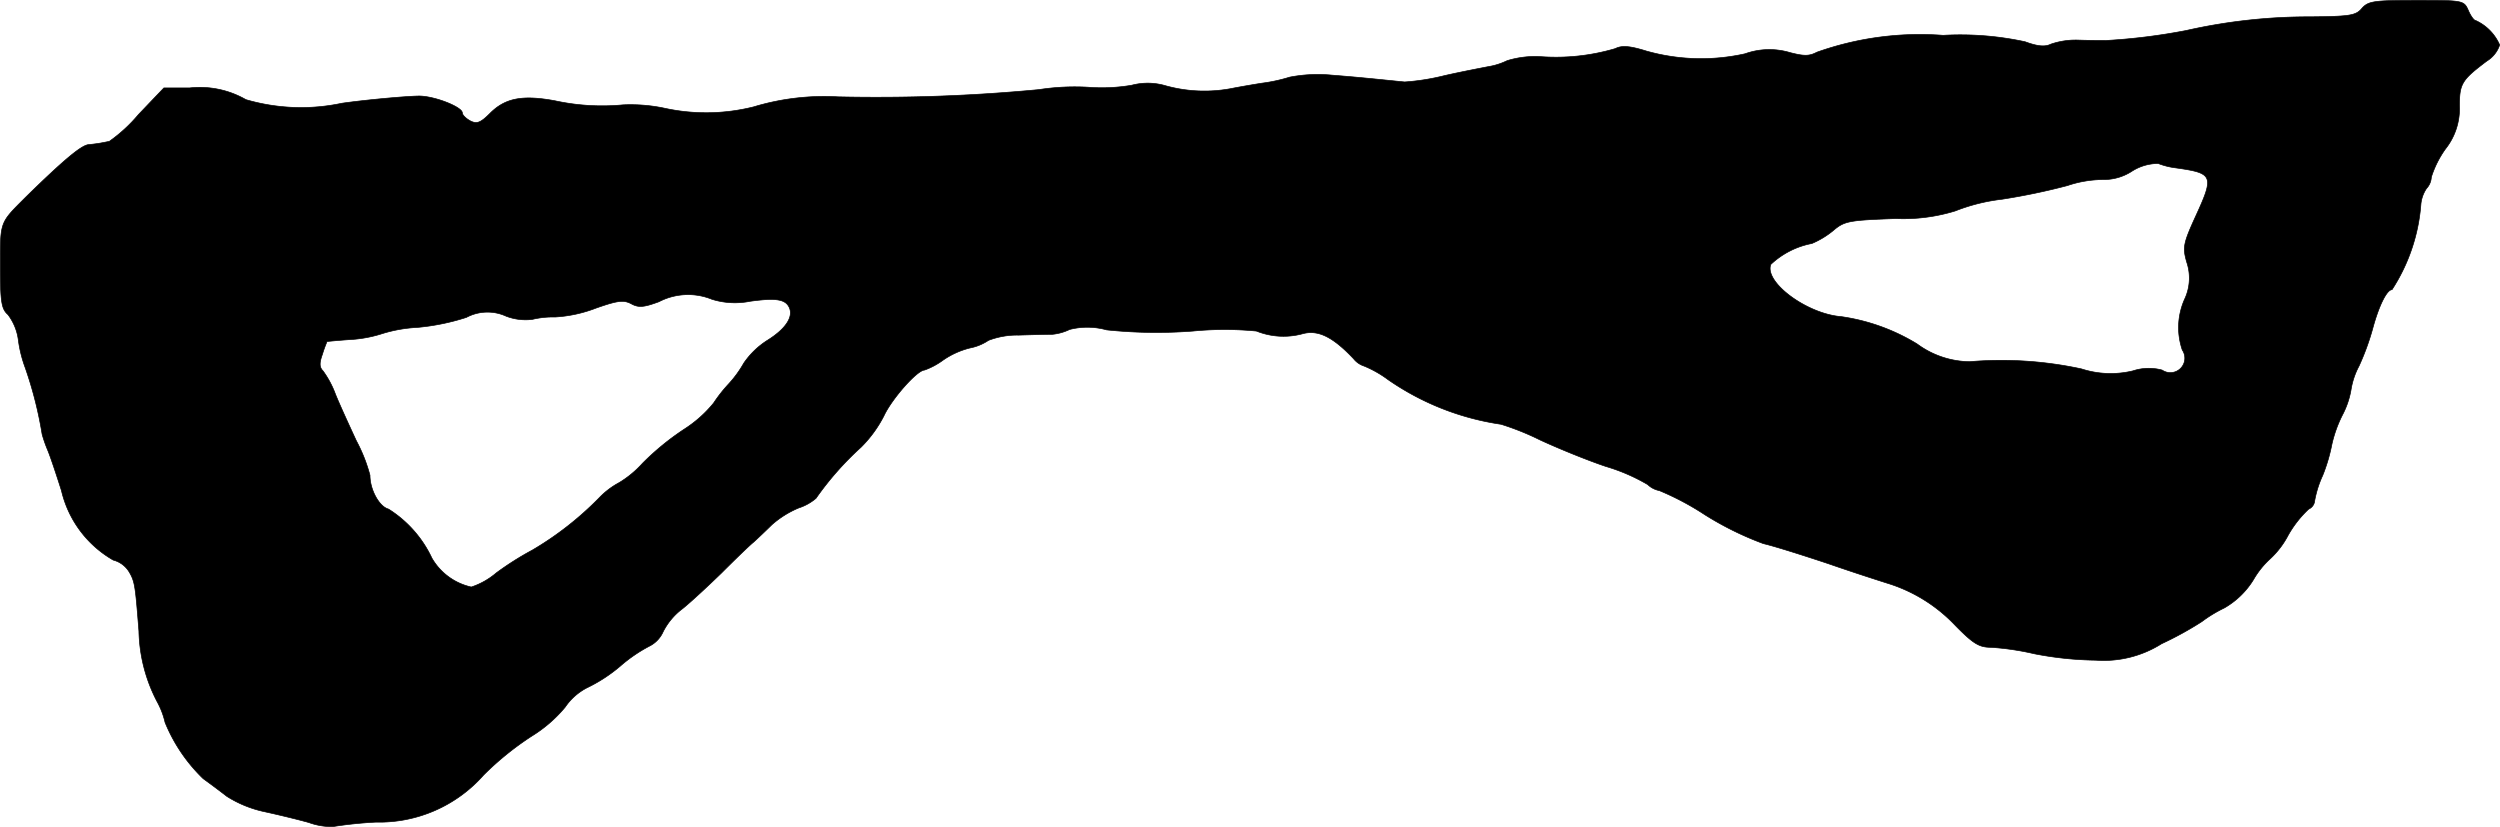 <?xml version="1.0" encoding="UTF-8"?>
<svg xmlns="http://www.w3.org/2000/svg"
     version="1.1"
     width="13.294mm"
     height="4.397mm"
     viewBox="0 0 37.684 12.463">
   <defs>
      <style type="text/css"><![CDATA[
      .a {
        stroke: #000;
        stroke-linecap: round;
        stroke-linejoin: round;
        stroke-width: 0.01px;
      }
    ]]></style>
   </defs>
   <path class="a"
         d="M35.602.126c-.091.109-.182.121-.781.127a8.382,8.382,0,0,0-1.866.206,9.09,9.09,0,0,1-1.211.151c-.048,0-.23,0-.406-.006a1.161,1.161,0,0,0-.424.061c-.085.042-.194.036-.388-.036A4.597,4.597,0,0,0,29.29.532a4.641,4.641,0,0,0-1.902.254c-.115.061-.194.061-.406.006a1.088,1.088,0,0,0-.678.018,3.032,3.032,0,0,1-1.49-.042c-.254-.079-.369-.085-.466-.036A3.16,3.16,0,0,1,23.221.853a1.432,1.432,0,0,0-.503.061,1.023,1.023,0,0,1-.291.091c-.091.018-.382.073-.648.133a3.435,3.435,0,0,1-.606.097c-.539-.055-.721-.073-1.096-.103a2.227,2.227,0,0,0-.636.03,2.447,2.447,0,0,1-.418.091c-.115.018-.333.055-.485.085a2.184,2.184,0,0,1-.975-.048.946.946,0,0,0-.503-.006,2.66,2.66,0,0,1-.66.03,3.526,3.526,0,0,0-.739.036,26.04,26.04,0,0,1-3.028.109,3.672,3.672,0,0,0-1.272.151,2.943,2.943,0,0,1-1.357.018,2.467,2.467,0,0,0-.612-.048,3.355,3.355,0,0,1-1.024-.061c-.491-.091-.751-.042-.981.188-.145.145-.2.164-.297.115-.067-.036-.121-.091-.121-.121,0-.091-.436-.26-.666-.254s-.818.061-1.151.109A2.959,2.959,0,0,1,3.706,1.501a1.392,1.392,0,0,0-.848-.176H2.47l-.382.4A2.321,2.321,0,0,1,1.647,2.131c-.036.006-.091.018-.127.024-.03.006-.115.018-.182.024-.109.006-.382.236-.951.793C-.007,3.367.005,3.33.005,4.009c0,.545.018.648.115.733a.808.808,0,0,1,.157.388,1.895,1.895,0,0,0,.103.412A5.913,5.913,0,0,1,.635,6.546a1.991,1.991,0,0,0,.085.242c.036.085.127.357.206.606A1.638,1.638,0,0,0,1.707,8.442a.397.397,0,0,1,.242.182c.085.145.091.212.145.89a2.389,2.389,0,0,0,.273,1.06,1.215,1.215,0,0,1,.121.315,2.481,2.481,0,0,0,.575.848c.085.061.248.182.357.267a1.734,1.734,0,0,0,.563.23c.194.042.497.115.672.164a1.0 1,0,0,0,.363.061,6.33,6.33,0,0,1,.648-.067,2.098,2.098,0,0,0,1.623-.709,4.483,4.483,0,0,1,.727-.588,2.048,2.048,0,0,0,.503-.436.893.893,0,0,1,.327-.291,2.33,2.33,0,0,0,.503-.327,2.263,2.263,0,0,1,.454-.309.446.446,0,0,0,.194-.212.994.994,0,0,1,.291-.345c.121-.097.382-.339.588-.539.2-.2.418-.412.485-.466.067-.061.188-.176.273-.26a1.456,1.456,0,0,1,.406-.254.764.764,0,0,0,.26-.145,4.587,4.587,0,0,1,.678-.769A1.856,1.856,0,0,0,13.324,6.268c.121-.26.503-.69.612-.69a1.1,1.1,0,0,0,.273-.145,1.234,1.234,0,0,1,.412-.188.755.755,0,0,0,.279-.115,1.214,1.214,0,0,1,.454-.079c.206-.006.43-.012.509-.012a.758.758,0,0,0,.26-.073,1.083,1.083,0,0,1,.557.006A7.195,7.195,0,0,0,17.982,4.99a4.975,4.975,0,0,1,.957,0,1.094,1.094,0,0,0,.69.042c.236-.067.46.042.775.376a.332.332,0,0,0,.157.109,1.668,1.668,0,0,1,.363.206,4.001,4.001,0,0,0,1.702.672,4.023,4.023,0,0,1,.588.236c.26.121.703.303.993.4a2.816,2.816,0,0,1,.63.273.35.35,0,0,0,.176.091,4.143,4.143,0,0,1,.684.363,4.744,4.744,0,0,0,.884.436c.157.036.6.176.981.303.382.133.781.26.878.291a2.36,2.36,0,0,1,1.03.636c.273.279.363.333.539.333a4.041,4.041,0,0,1,.654.097,5.111,5.111,0,0,0,.927.097,1.633,1.633,0,0,0,.993-.248,5.095,5.095,0,0,0,.606-.333,2.033,2.033,0,0,1,.339-.206,1.237,1.237,0,0,0,.442-.43,1.296,1.296,0,0,1,.248-.309,1.316,1.316,0,0,0,.273-.357,1.642,1.642,0,0,1,.309-.394.153.153,0,0,0,.091-.127,1.578,1.578,0,0,1,.121-.382,2.583,2.583,0,0,0,.139-.472,1.933,1.933,0,0,1,.157-.436A1.286,1.286,0,0,0,35.438,5.88a1.138,1.138,0,0,1,.121-.363A3.791,3.791,0,0,0,35.765,4.954c.091-.339.212-.588.291-.588a2.741,2.741,0,0,0,.436-1.29.509.509,0,0,1,.085-.236A.267.267,0,0,0,36.649,2.67a1.525,1.525,0,0,1,.212-.424.976.976,0,0,0,.212-.648c0-.339.036-.394.412-.678A.452.452,0,0,0,37.679.677a.721.721,0,0,0-.363-.369c-.024,0-.073-.067-.109-.151C37.14.005,37.128.005,36.419.005,35.783.005,35.698.017,35.602.126ZM32.803,2.531c.557.079.575.115.297.721-.194.424-.2.478-.139.697a.747.747,0,0,1-.024.545,1.046,1.046,0,0,0-.042.781.218.218,0,0,1-.303.303.769.769,0,0,0-.442.012,1.431,1.431,0,0,1-.775-.03,5.703,5.703,0,0,0-1.684-.109,1.358,1.358,0,0,1-.793-.267,3.005,3.005,0,0,0-1.145-.412c-.521-.042-1.163-.521-1.06-.787a1.242,1.242,0,0,1,.618-.315,1.285,1.285,0,0,0,.321-.194c.17-.145.236-.157.945-.182a2.653,2.653,0,0,0,.896-.115,2.812,2.812,0,0,1,.703-.176,9.633,9.633,0,0,0,.987-.206,1.711,1.711,0,0,1,.551-.091.774.774,0,0,0,.424-.127.739.739,0,0,1,.394-.115A1.116,1.116,0,0,0,32.803,2.531ZM10.732,4.511a1.163,1.163,0,0,0,.575.03c.4-.055.539-.03.594.103.055.139-.061.315-.333.485a1.22,1.22,0,0,0-.357.345,1.695,1.695,0,0,1-.23.315,2.22,2.22,0,0,0-.224.285,1.866,1.866,0,0,1-.442.394,3.963,3.963,0,0,0-.63.515,1.549,1.549,0,0,1-.351.291,1.209,1.209,0,0,0-.297.224,4.832,4.832,0,0,1-1.012.793,4.524,4.524,0,0,0-.545.345,1.119,1.119,0,0,1-.376.212.915.915,0,0,1-.594-.436,1.751,1.751,0,0,0-.654-.739c-.139-.036-.279-.291-.279-.509a2.401,2.401,0,0,0-.206-.521c-.109-.236-.254-.551-.315-.703a1.444,1.444,0,0,0-.188-.351c-.055-.055-.055-.121-.006-.254.03-.103.067-.182.067-.188.006,0,.176-.018.369-.03a1.939,1.939,0,0,0,.472-.091,2.153,2.153,0,0,1,.521-.091,3.395,3.395,0,0,0,.739-.151.676.676,0,0,1,.6-.018.822.822,0,0,0,.394.048,1.337,1.337,0,0,1,.345-.036,2.036,2.036,0,0,0,.612-.133c.327-.115.418-.127.533-.067.109.061.188.055.418-.03A.955.955,0,0,1,10.732,4.511Z"/>
</svg>
